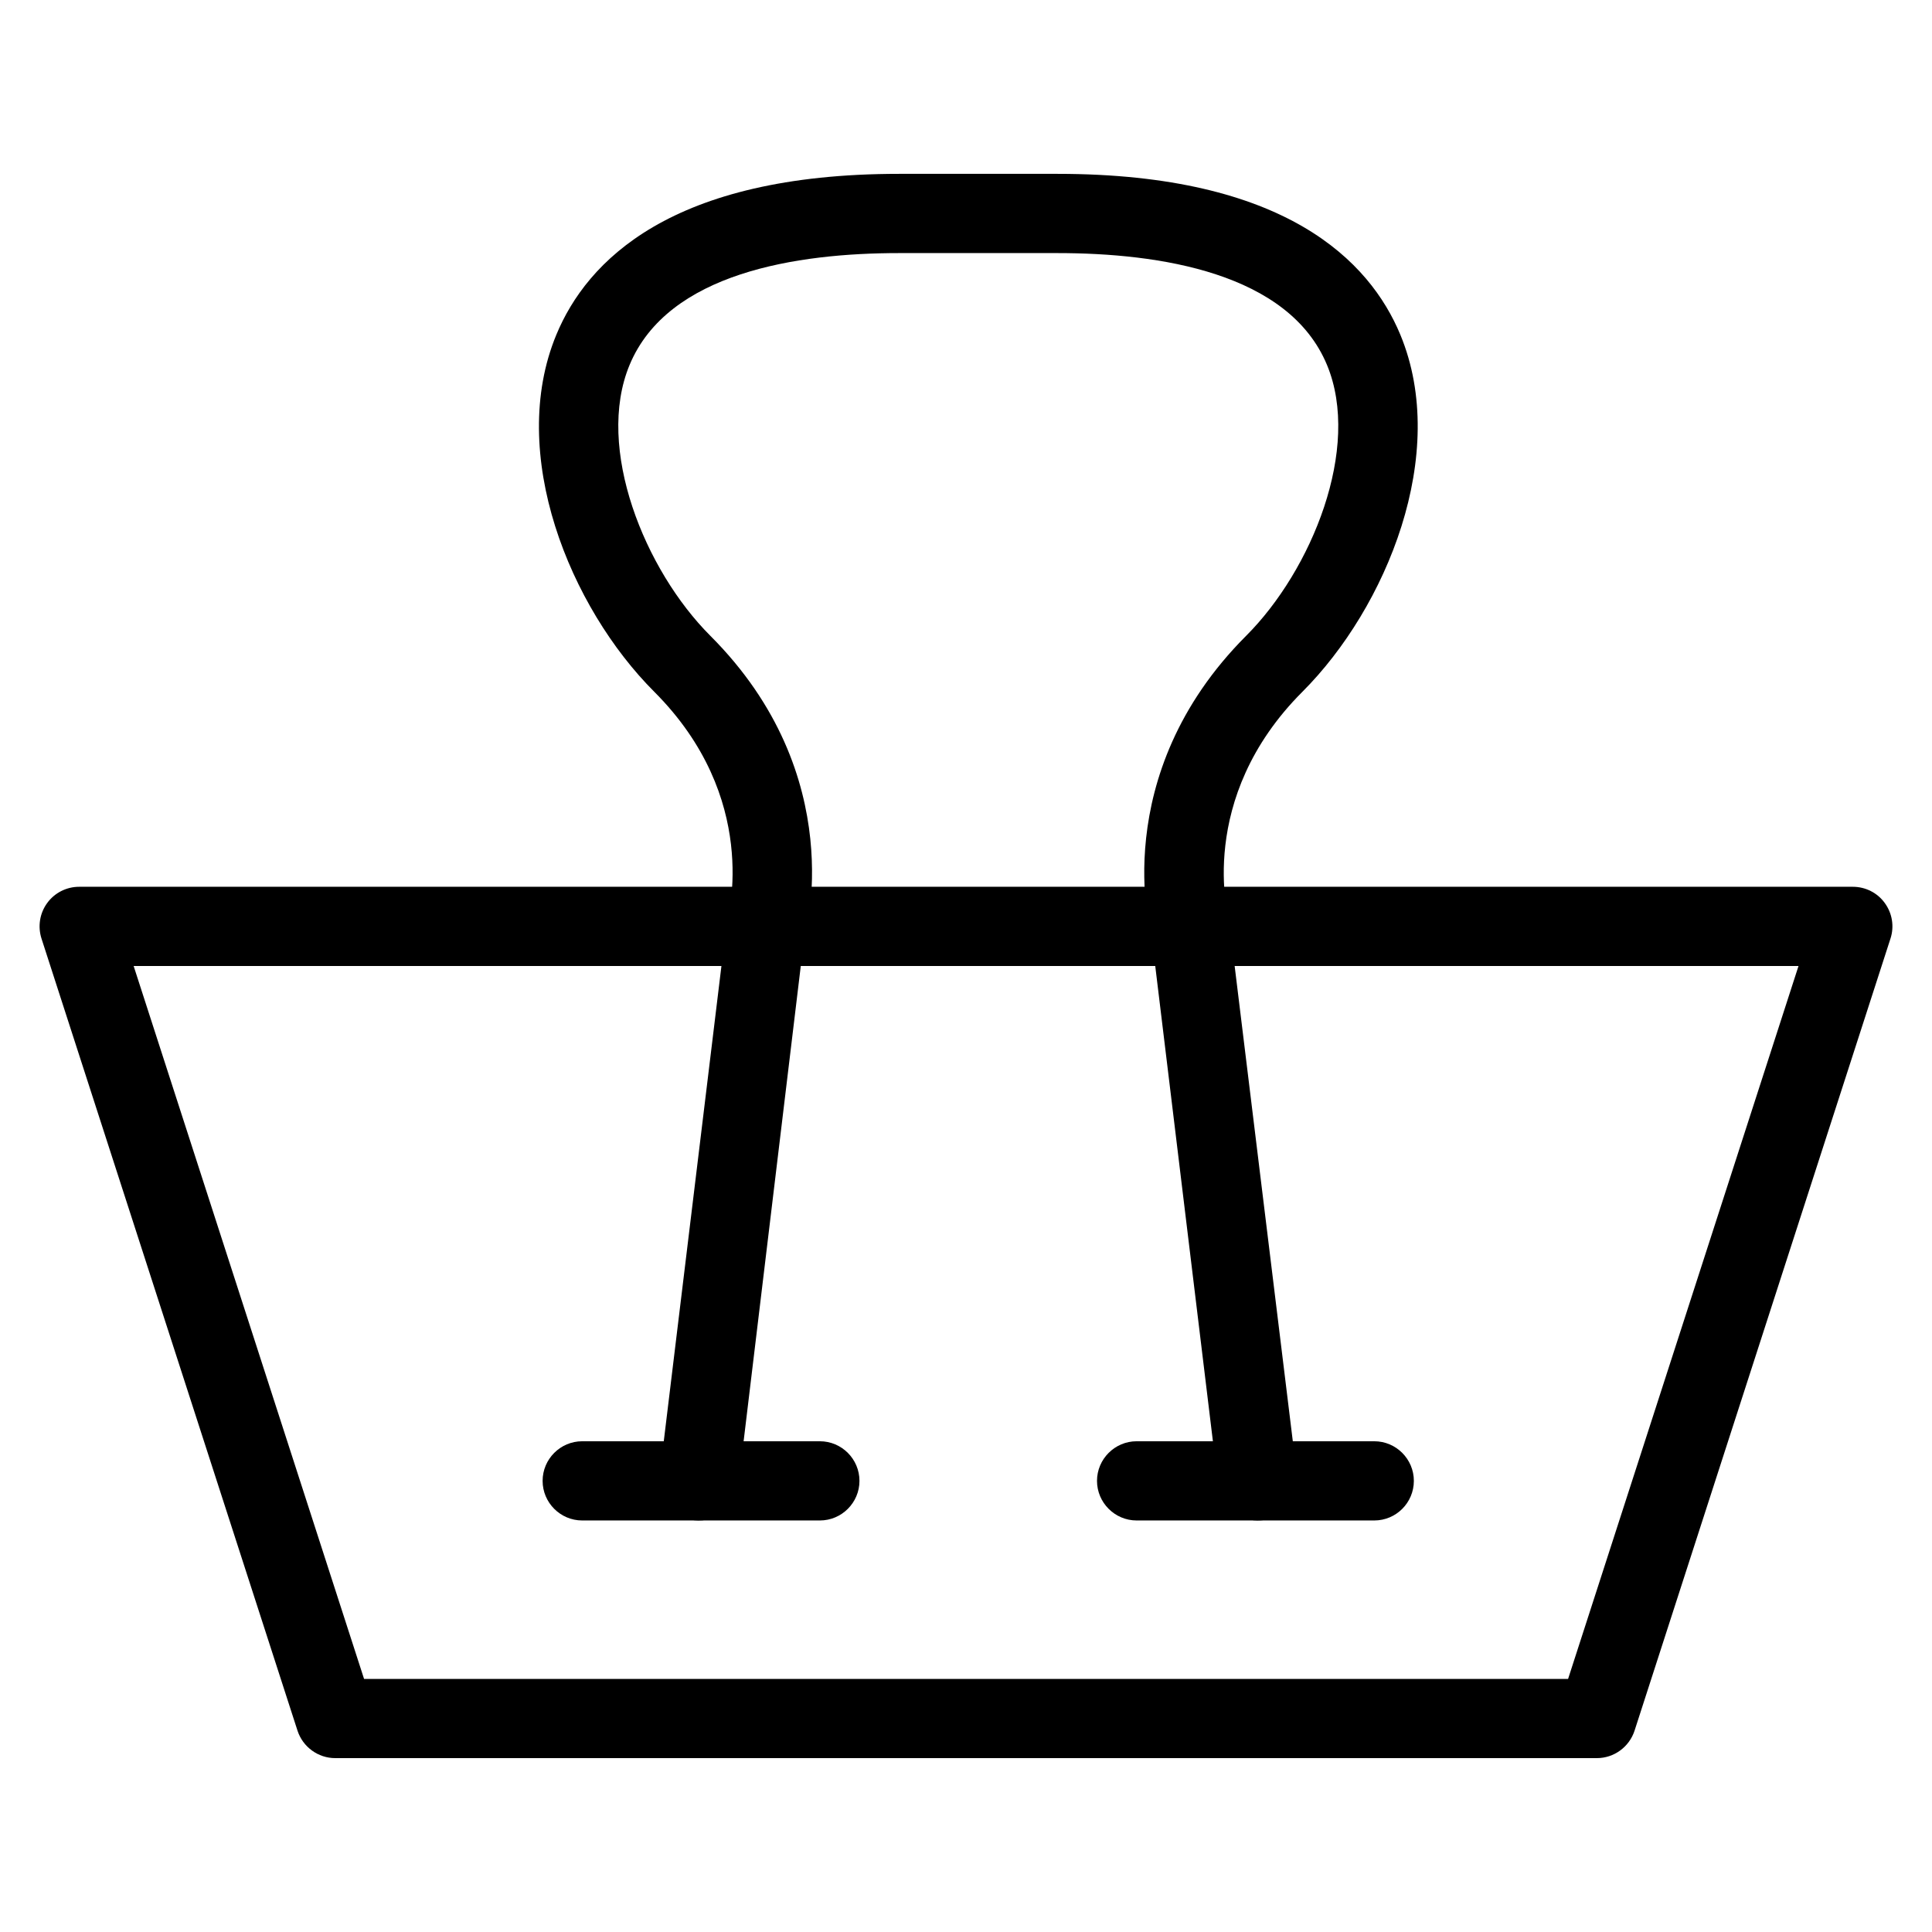 <?xml version="1.0" encoding="UTF-8"?>
<!-- Uploaded to: SVG Repo, www.svgrepo.com, Generator: SVG Repo Mixer Tools -->
<svg fill="#000000" width="800px" height="800px" version="1.1" viewBox="144 144 512 512" xmlns="http://www.w3.org/2000/svg">
 <g>
  <path d="m567.2 609.92h-334.36c-4.555 0-8.586-2.961-9.992-7.262l-67.848-209.92c-1.027-3.191-0.484-6.695 1.492-9.406 1.973-2.731 5.144-4.324 8.48-4.324h470.05c3.359 0 6.527 1.594 8.48 4.324 1.973 2.707 2.539 6.215 1.492 9.406l-67.824 209.92c-1.406 4.305-5.438 7.262-9.973 7.262zm-326.72-20.992h319.08l61.066-188.93h-441.21z"/>
  <path d="m477.27 546.94c-5.246 0-9.762-3.945-10.41-9.215l-17.695-145.85c-0.168-0.062-12.008-42.258 25.086-79.391 17.383-17.383 30.543-49.75 21.434-71.73-10.16-24.52-44.48-29.684-71.457-29.684h-41.984c-26.953 0-61.254 5.164-71.414 29.684-9.109 21.957 4.008 54.328 21.41 71.73 37.137 37.137 25.273 79.309 24.75 81.07l-17.34 144.15c-0.691 5.75-5.856 9.824-11.691 9.172-5.75-0.691-9.867-5.941-9.172-11.715l17.695-145.83c0.691-2.938 8.965-33.922-19.102-62.012-22.336-22.336-39.023-63.082-25.945-94.609 8.062-19.461 30.355-42.637 90.832-42.637h41.984c60.477 0 82.773 23.176 90.855 42.637 13.078 31.531-3.633 72.277-25.945 94.609-28.422 28.422-19.566 59.996-19.48 60.309l18.055 147.53c0.691 5.75-3.402 11-9.172 11.715-0.441 0.043-0.859 0.062-1.281 0.062z"/>
  <path d="m361.27 546.94h-62.977c-5.793 0-10.496-4.723-10.496-10.496 0-5.773 4.703-10.496 10.496-10.496h62.977c5.793 0 10.496 4.723 10.496 10.496 0 5.773-4.703 10.496-10.496 10.496z"/>
  <path d="m508.19 546.94h-62.977c-5.773 0-10.496-4.723-10.496-10.496 0-5.773 4.723-10.496 10.496-10.496h62.977c5.793 0 10.496 4.723 10.496 10.496 0 5.773-4.68 10.496-10.496 10.496z"/>
 </g>
</svg>